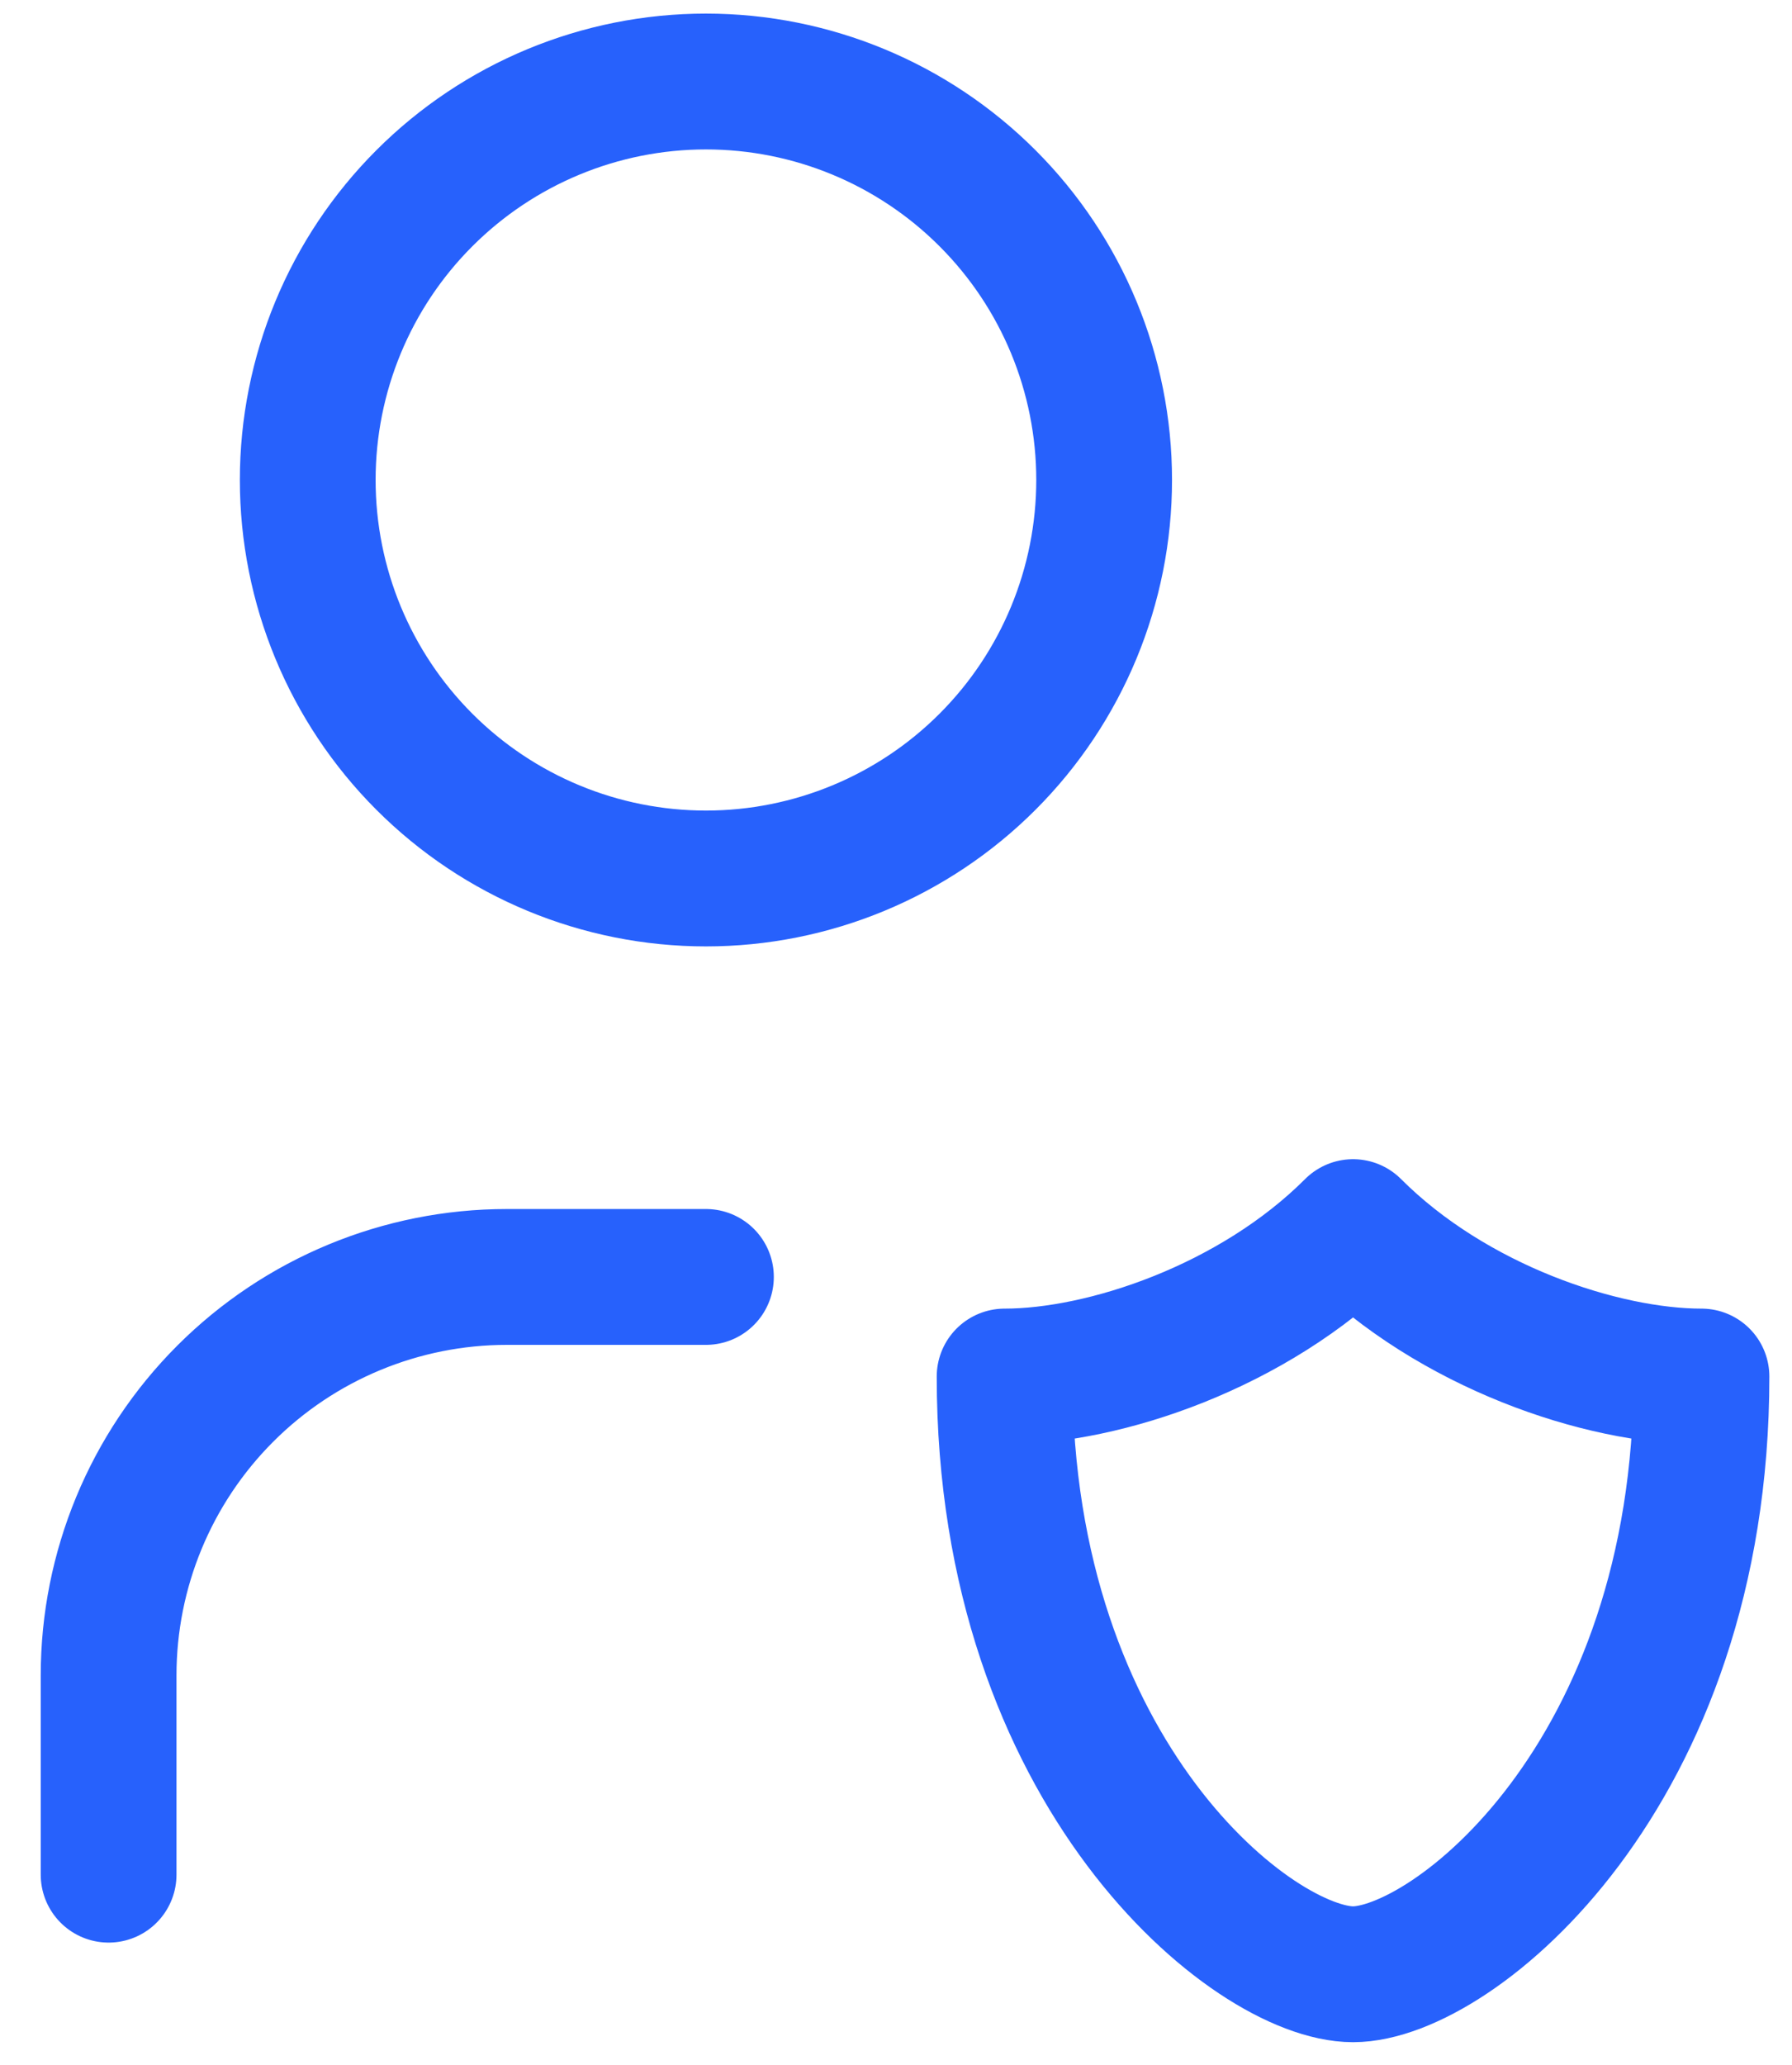 <svg width="33" height="38" viewBox="0 0 33 38" fill="none" xmlns="http://www.w3.org/2000/svg">
<path d="M2 34.5V30.833C2 28.888 2.773 27.023 4.148 25.648C5.523 24.273 7.388 23.5 9.333 23.5H13M31.333 25.333C31.333 32.667 26.75 36.333 24.917 36.333C23.083 36.333 18.5 32.667 18.5 25.333C20.333 25.333 23.083 24.417 24.917 22.583C26.75 24.417 29.5 25.333 31.333 25.333ZM5.667 8.833C5.667 10.778 6.439 12.643 7.815 14.019C9.19 15.394 11.055 16.167 13 16.167C14.945 16.167 16.81 15.394 18.185 14.019C19.561 12.643 20.333 10.778 20.333 8.833C20.333 6.888 19.561 5.023 18.185 3.648C16.81 2.273 14.945 1.5 13 1.5C11.055 1.5 9.19 2.273 7.815 3.648C6.439 5.023 5.667 6.888 5.667 8.833Z" stroke="#2761FC" stroke-width="2.5" stroke-linecap="round" stroke-linejoin="round"/>
</svg>
